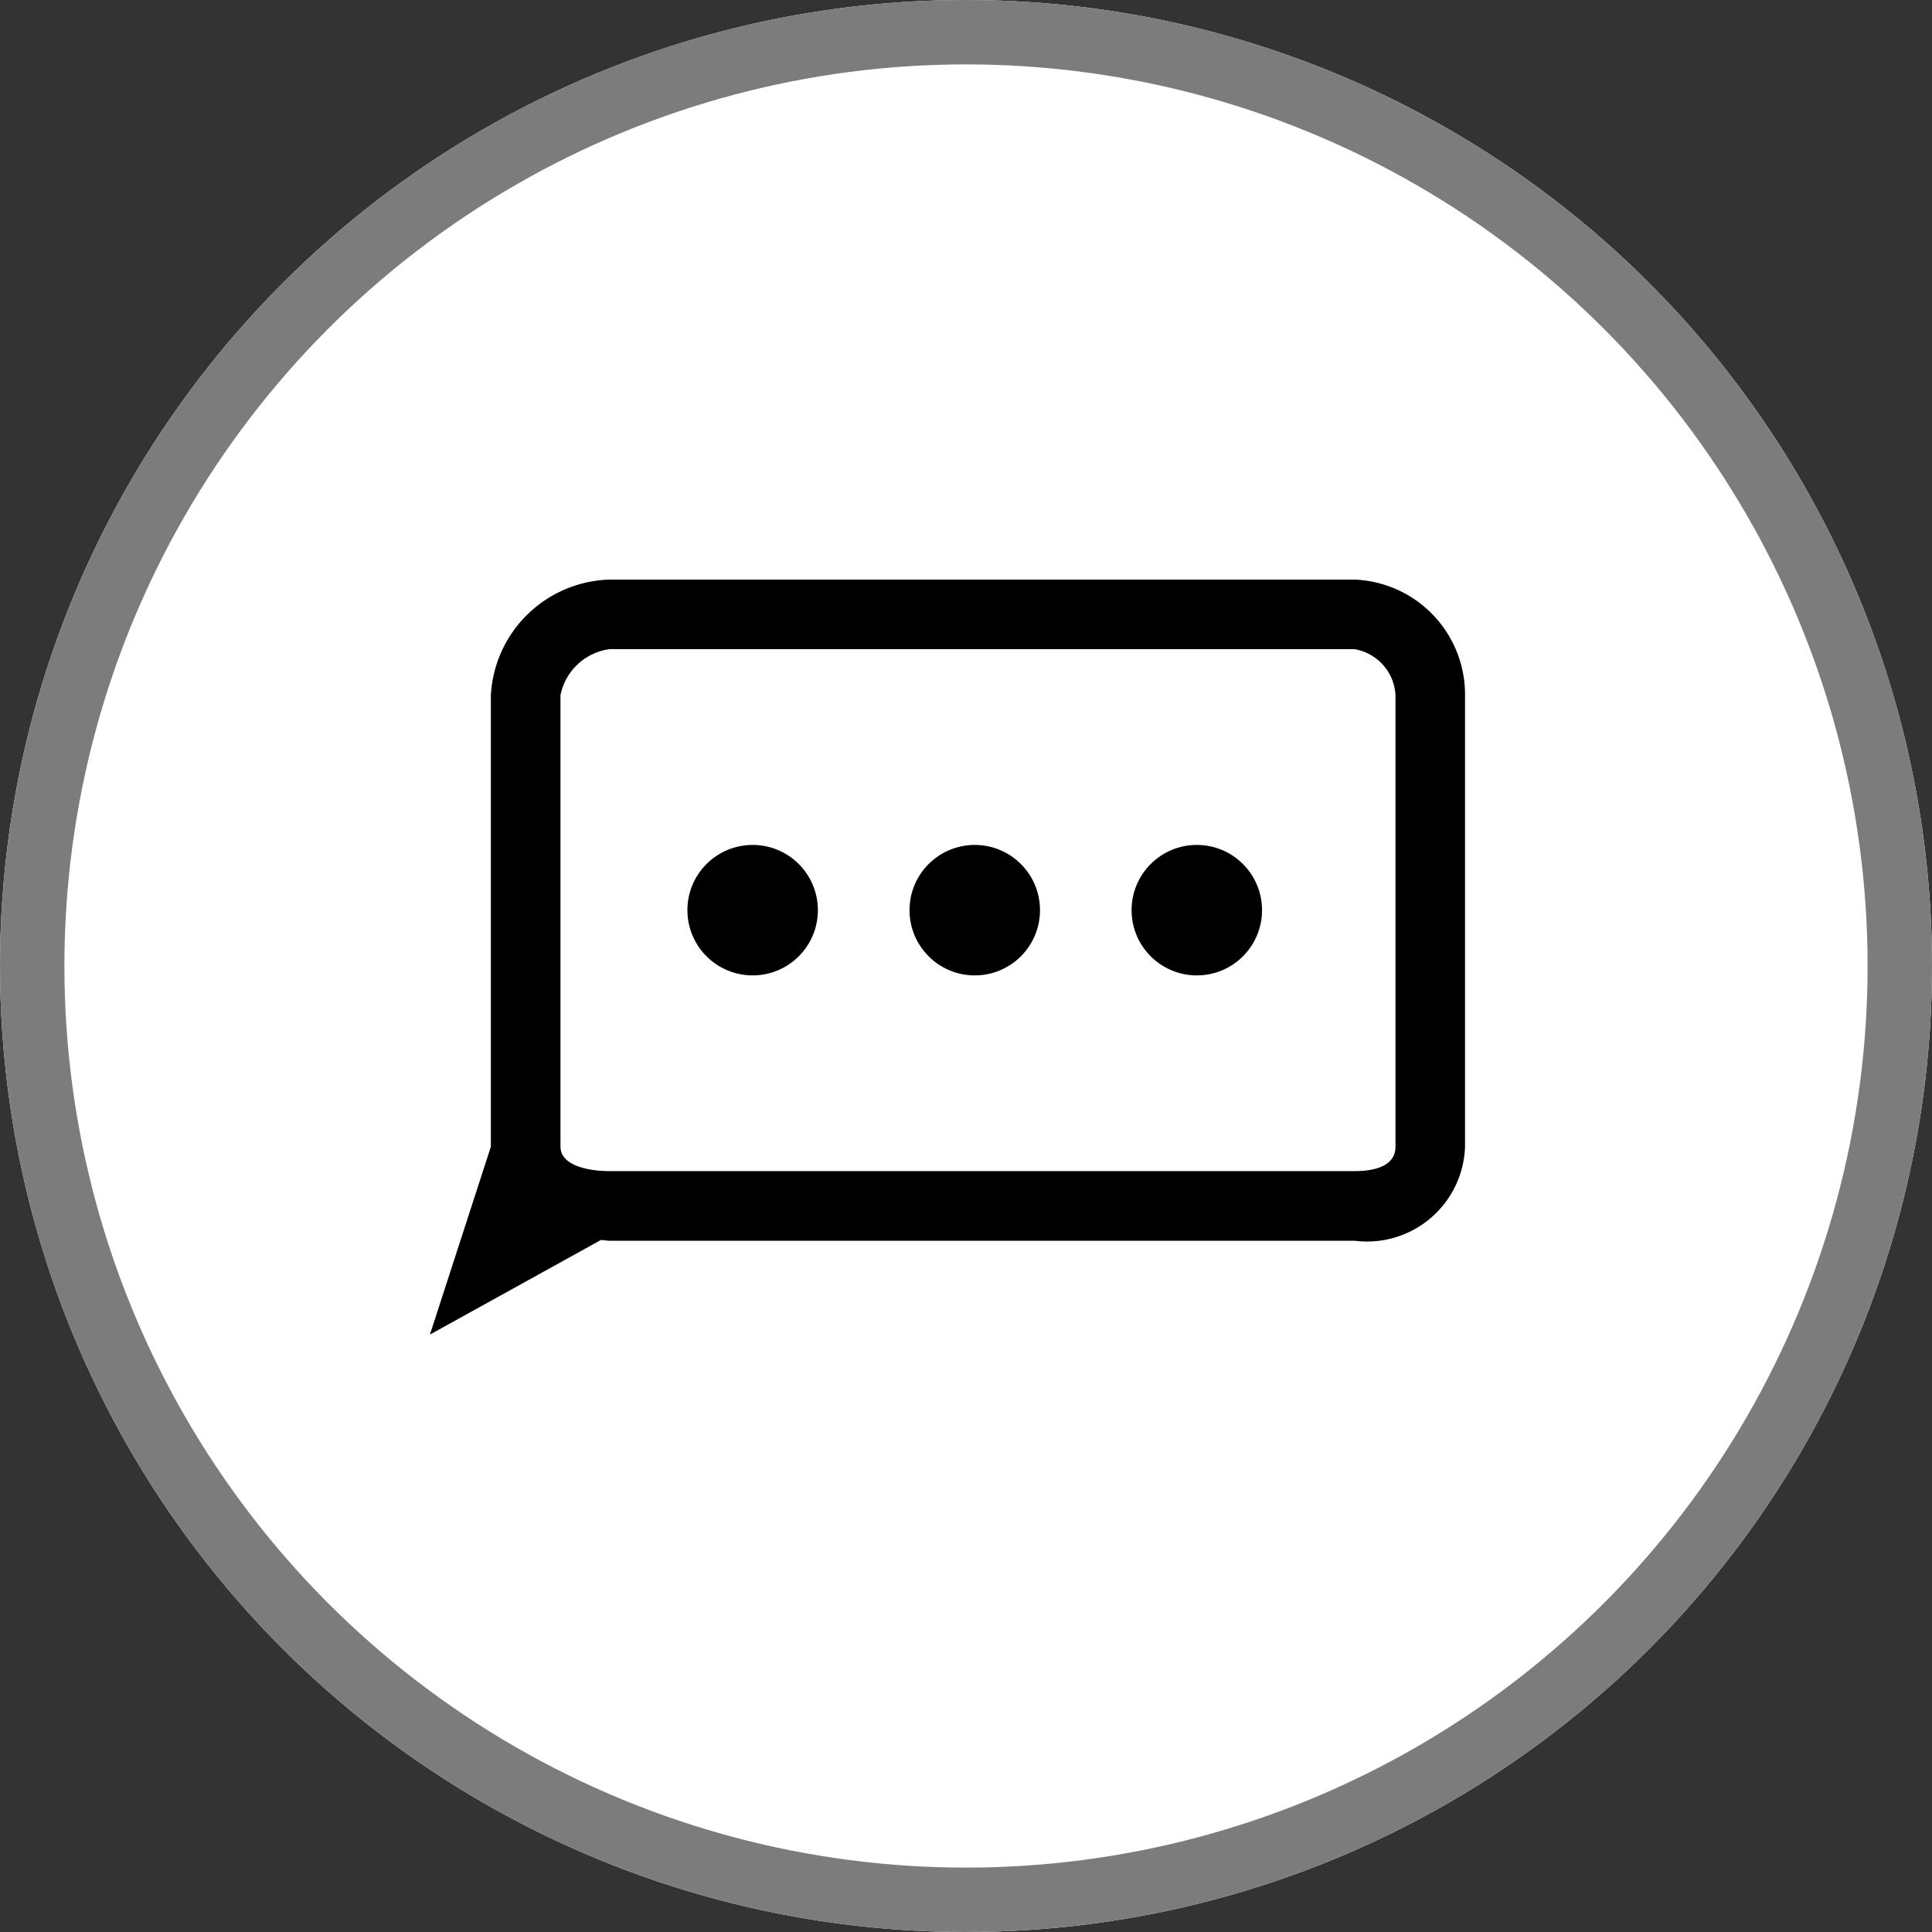 <svg xmlns="http://www.w3.org/2000/svg" width="30" height="30" viewBox="0 0 30 30">
  <rect x="0" y="0" width="30" height="30" fill="#333333" stroke="none"/>
  <g id="email" transform="translate(-428 -340)">
    <g id="Ellipse_4" data-name="Ellipse 4" transform="translate(428 340)" fill="#fff" stroke="#7c7c7c" stroke-width="1">
      <circle cx="15" cy="15" r="15" stroke="none"/>
      <circle cx="15" cy="15" r="14.5" fill="none"/>
    </g>
    <g id="white-speech-bubble-with-ellipsis-svgrepo-com" transform="translate(434.676 344.974)">
      <g id="Group_3" data-name="Group 3" transform="translate(0 4.026)">
        <path id="Path_2" data-name="Path 2" d="M14.357,4.026H2.79A1.9,1.9,0,0,0,.946,5.82v7.012l0,0L0,15.749l2.654-1.468c.045,0,.089.011.135.011H14.357a1.523,1.523,0,0,0,1.716-1.46V5.82A1.786,1.786,0,0,0,14.357,4.026Zm.636,8.805c0,.291-.3.38-.636.38H2.79c-.34,0-.763-.089-.763-.38V5.82a.9.9,0,0,1,.763-.714H14.357a.765.765,0,0,1,.636.714Z" transform="translate(0 -4.026)"/>
        <g id="Group_2" data-name="Group 2" transform="translate(3.998 4.12)">
          <circle id="Ellipse_1" data-name="Ellipse 1" cx="1.013" cy="1.013" r="1.013" transform="translate(0 0)"/>
          <circle id="Ellipse_2" data-name="Ellipse 2" cx="1.013" cy="1.013" r="1.013" transform="translate(3.449 0)"/>
          <circle id="Ellipse_3" data-name="Ellipse 3" cx="1.013" cy="1.013" r="1.013" transform="translate(6.897 0)"/>
        </g>
      </g>
    </g>
  </g>
</svg>
